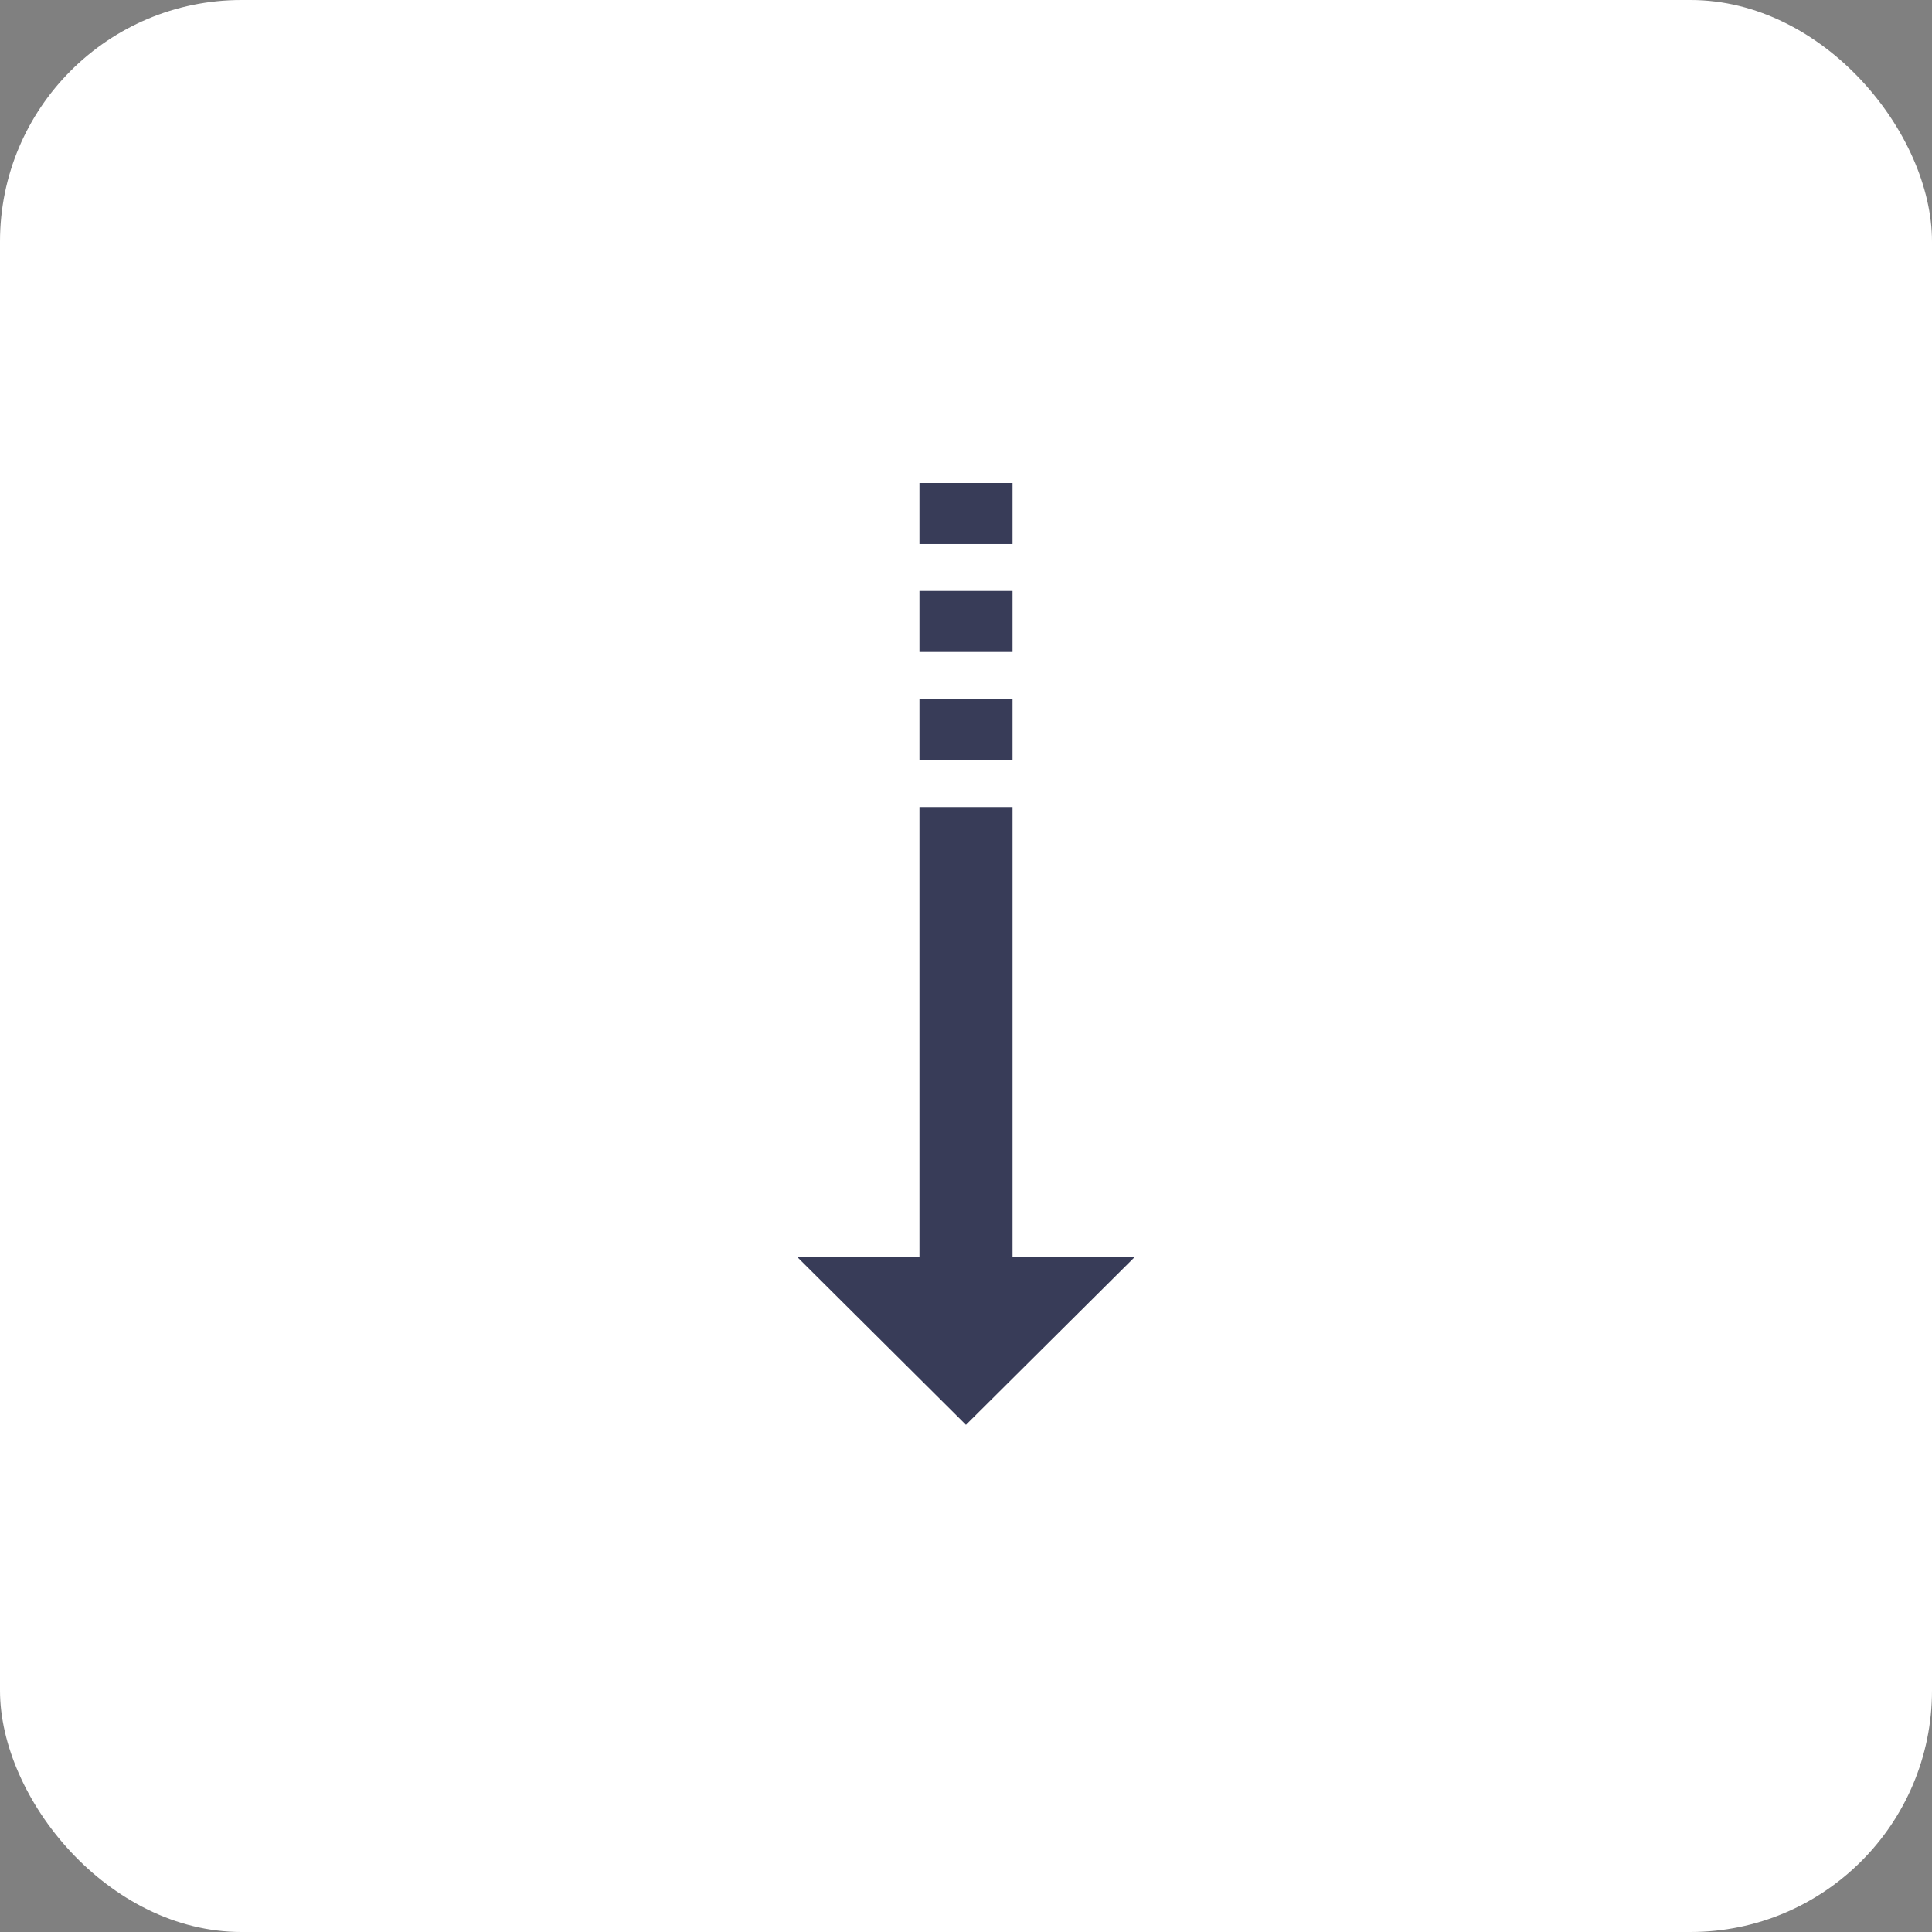 <svg width="80" height="80" viewBox="0 0 80 80" fill="none" xmlns="http://www.w3.org/2000/svg">
<rect x="0" y="0" width="80" height="80" fill="#808080" stroke="none"/>
<rect width="80" height="80" rx="10" fill="white"/>
<g clip-path="url(#clip0_4_48)">
<path d="M41.927 31.468V28.941H38.073V31.468H41.927Z" fill="#383C58"/>
<path d="M41.927 26.998V24.471H38.073V26.998H41.927Z" fill="#383C58"/>
<path d="M41.927 22.527V20H38.073V22.527H41.927Z" fill="#383C58"/>
<path d="M39.998 59L47 52.038H41.927V33.416H38.073V52.038H33L39.998 59Z" fill="#383C58"/>
</g>
<defs>
<clipPath id="clip0_4_48">
<rect width="39" height="14" fill="white" transform="matrix(0 1 -1 0 47 20)"/>
</clipPath>
</defs>
</svg>
